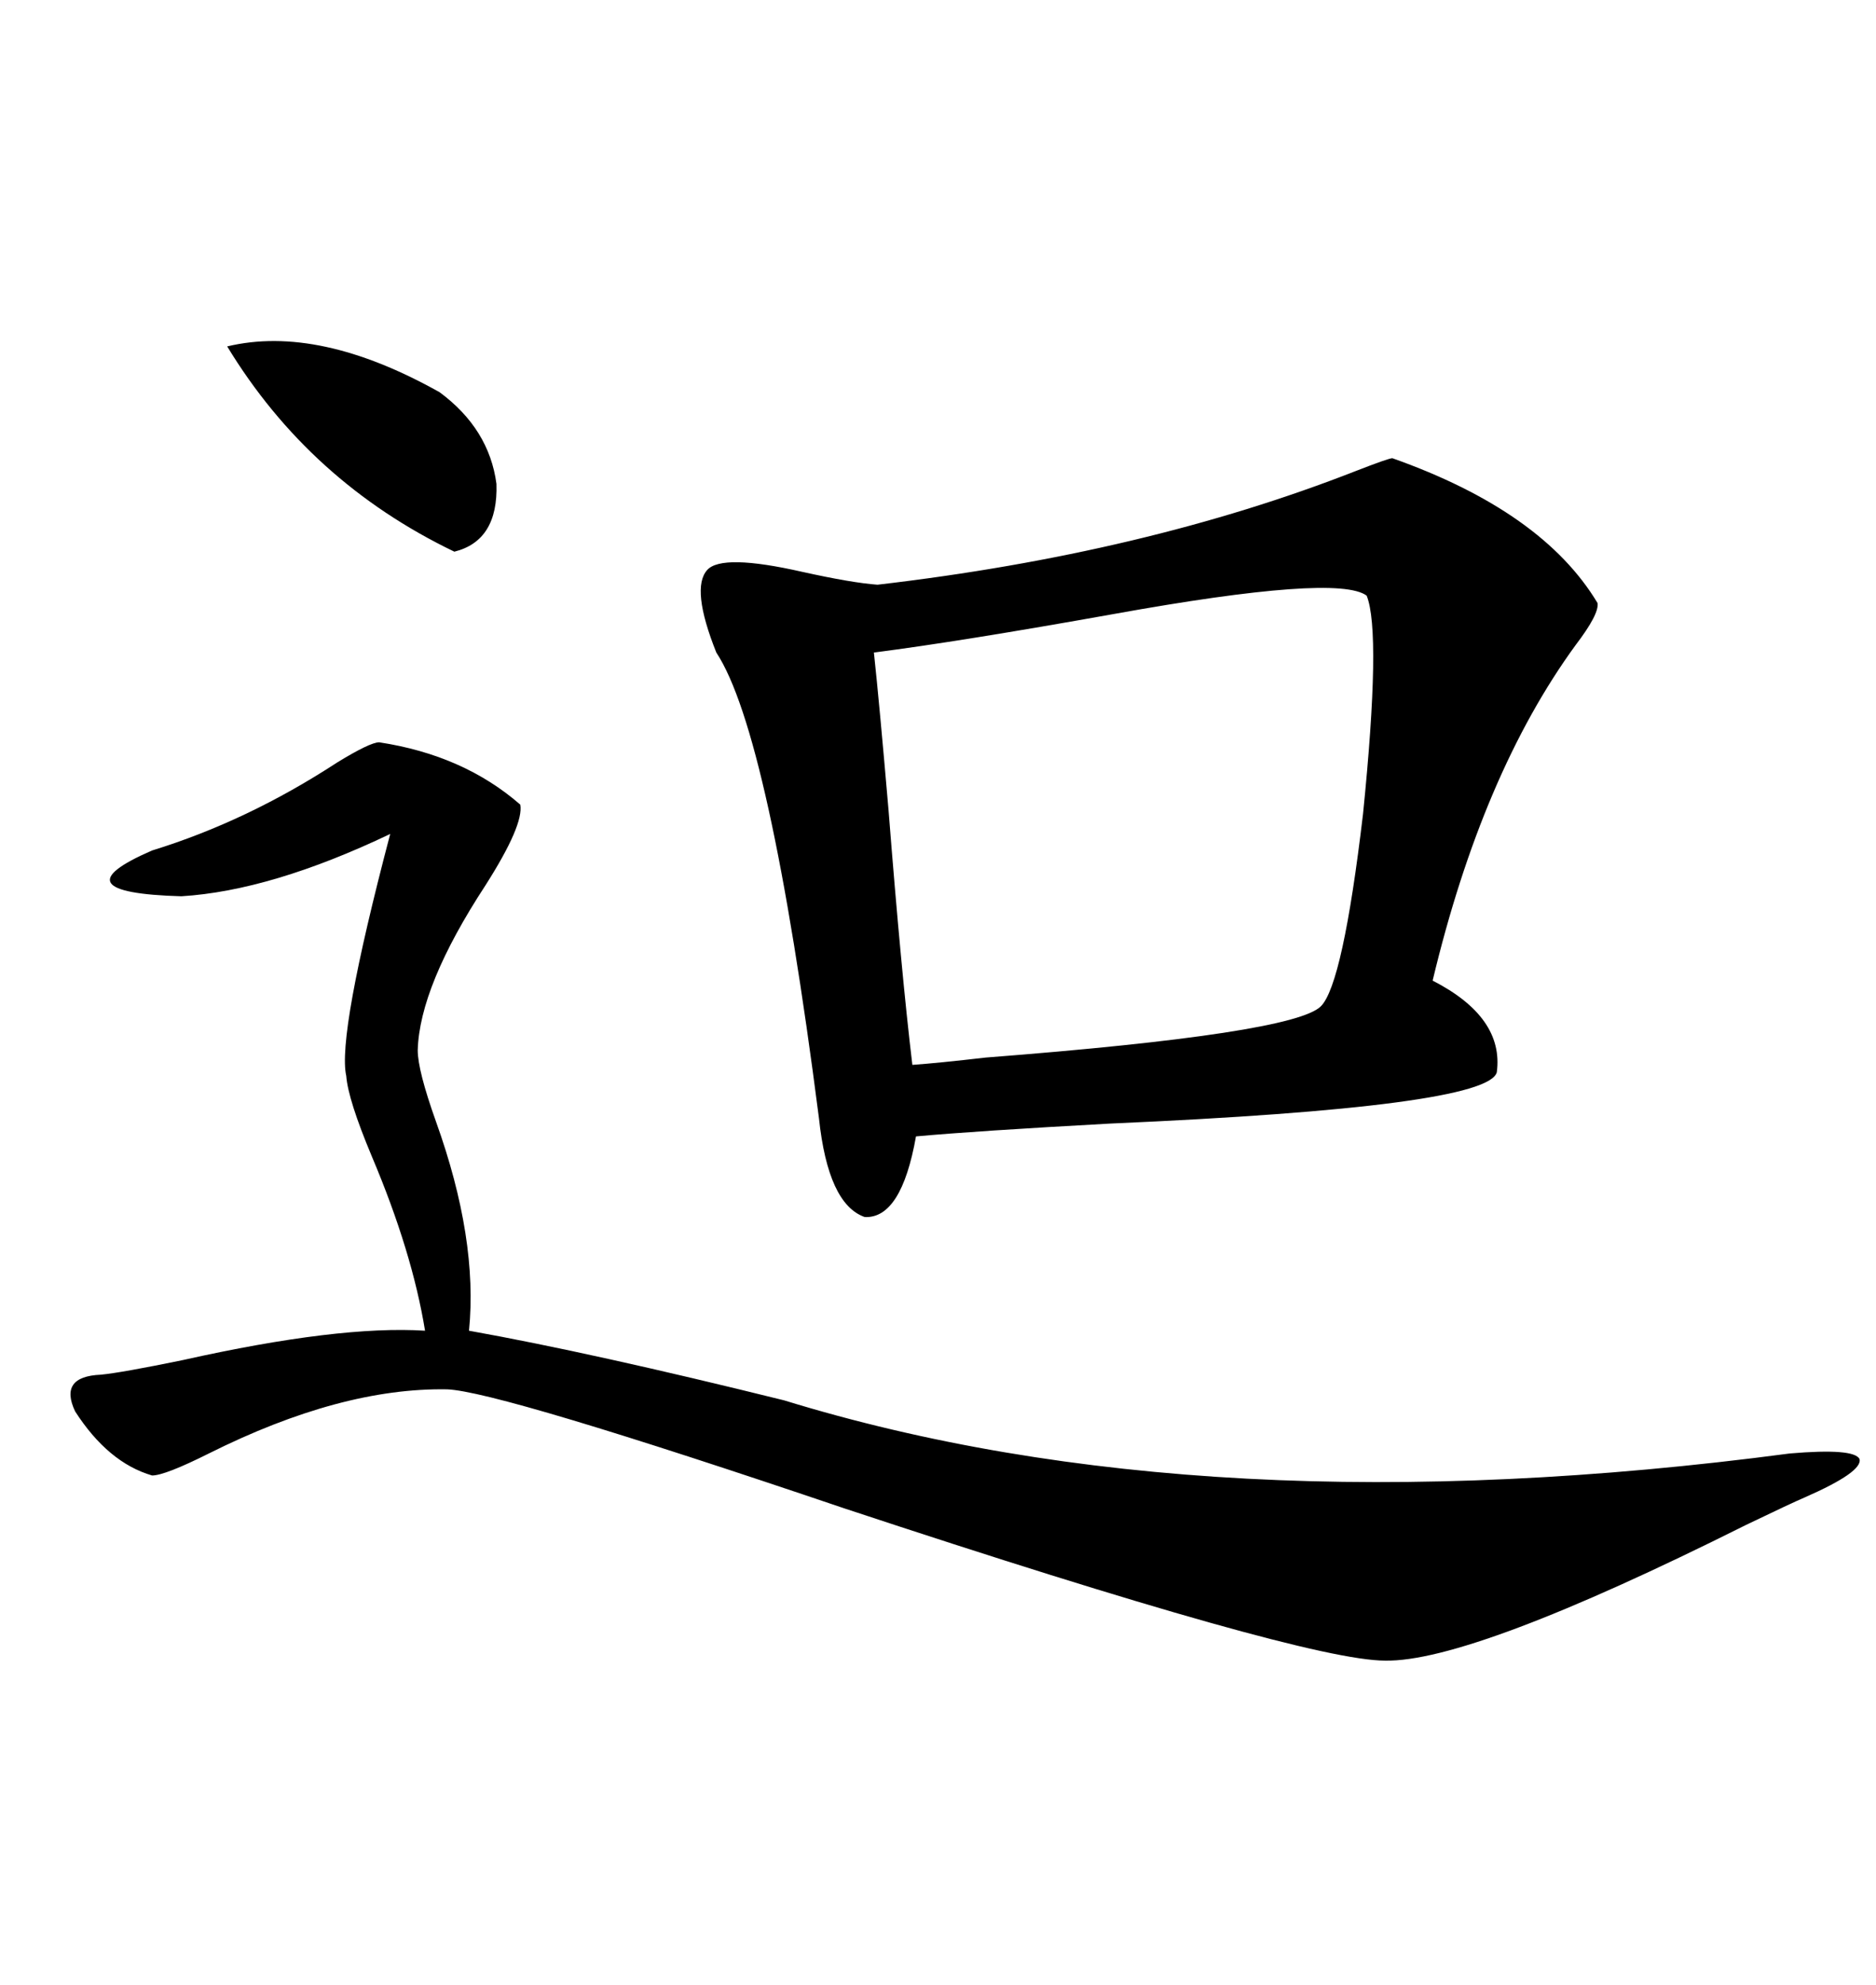 <svg xmlns="http://www.w3.org/2000/svg" xmlns:xlink="http://www.w3.org/1999/xlink" width="300" height="317.285"><path d="M222.66 73.24L222.66 73.24Q246.68 81.74 255.47 96.39L255.47 96.39Q255.76 98.14 251.95 103.13L251.95 103.13Q237.01 123.63 229.10 156.74L229.10 156.74Q240.53 162.60 239.36 171.39L239.36 171.39Q237.89 176.95 177.54 179.59L177.54 179.59Q156.15 180.76 146.48 181.64L146.48 181.64Q144.14 194.82 138.28 194.53L138.28 194.53Q132.42 192.48 130.96 178.71L130.96 178.71Q123.05 117.19 114.55 104.30L114.55 104.30Q110.45 94.04 113.09 91.11L113.09 91.11Q115.43 88.48 128.32 91.41L128.32 91.41Q136.23 93.16 140.33 93.46L140.33 93.46Q183.11 88.48 216.80 75.29L216.80 75.29Q222.07 73.24 222.66 73.24ZM60.64 118.65L60.64 118.65Q74.12 120.70 83.20 128.61L83.20 128.61Q83.79 131.84 77.64 141.50L77.64 141.50Q67.09 157.62 66.80 167.87L66.80 167.87Q66.80 171.09 69.73 179.30L69.73 179.30Q76.46 198.05 75 212.70L75 212.70Q94.63 216.21 125.39 223.83L125.39 223.83Q193.07 244.63 286.23 232.32L286.23 232.32Q296.48 231.45 297.36 233.20L297.36 233.20Q297.95 235.25 288.57 239.36L288.57 239.36Q286.52 240.23 279.20 243.75L279.20 243.75Q235.25 265.72 221.48 265.43L221.48 265.43Q208.59 265.43 135.06 241.11L135.06 241.11Q79.69 222.36 71.48 222.07L71.48 222.07Q54.49 221.78 33.40 232.32L33.40 232.32Q26.37 235.84 24.32 235.84L24.32 235.84Q17.29 233.79 12.01 225.59L12.01 225.59Q9.38 220.02 16.11 219.73L16.11 219.73Q19.34 219.43 29.30 217.38L29.30 217.38Q54.20 211.82 67.97 212.70L67.97 212.70Q65.92 200.10 59.47 184.86L59.47 184.86Q55.66 175.78 55.37 171.97L55.37 171.97Q53.91 165.53 62.40 133.30L62.40 133.30Q43.36 142.38 29.00 143.26L29.00 143.26Q8.79 142.68 24.32 135.94L24.32 135.94Q39.55 131.25 53.91 121.88L53.91 121.88Q59.18 118.65 60.64 118.65ZM139.75 104.30L139.75 104.30Q140.63 112.50 142.09 129.49L142.09 129.49Q144.14 155.57 145.90 170.21L145.90 170.21Q150 169.92 157.62 169.04L157.62 169.04Q206.84 165.23 211.23 160.84L211.23 160.84Q214.75 157.32 217.97 130.08L217.97 130.08Q220.90 101.07 218.55 95.21L218.55 95.21Q213.87 91.70 178.13 98.14L178.13 98.14Q153.52 102.54 139.75 104.30ZM36.33 55.37L36.33 55.37Q50.98 51.86 70.31 62.70L70.31 62.70Q78.22 68.55 79.39 77.34L79.39 77.34Q79.69 86.43 72.66 88.18L72.66 88.18Q49.51 77.05 36.33 55.37Z"/></svg>